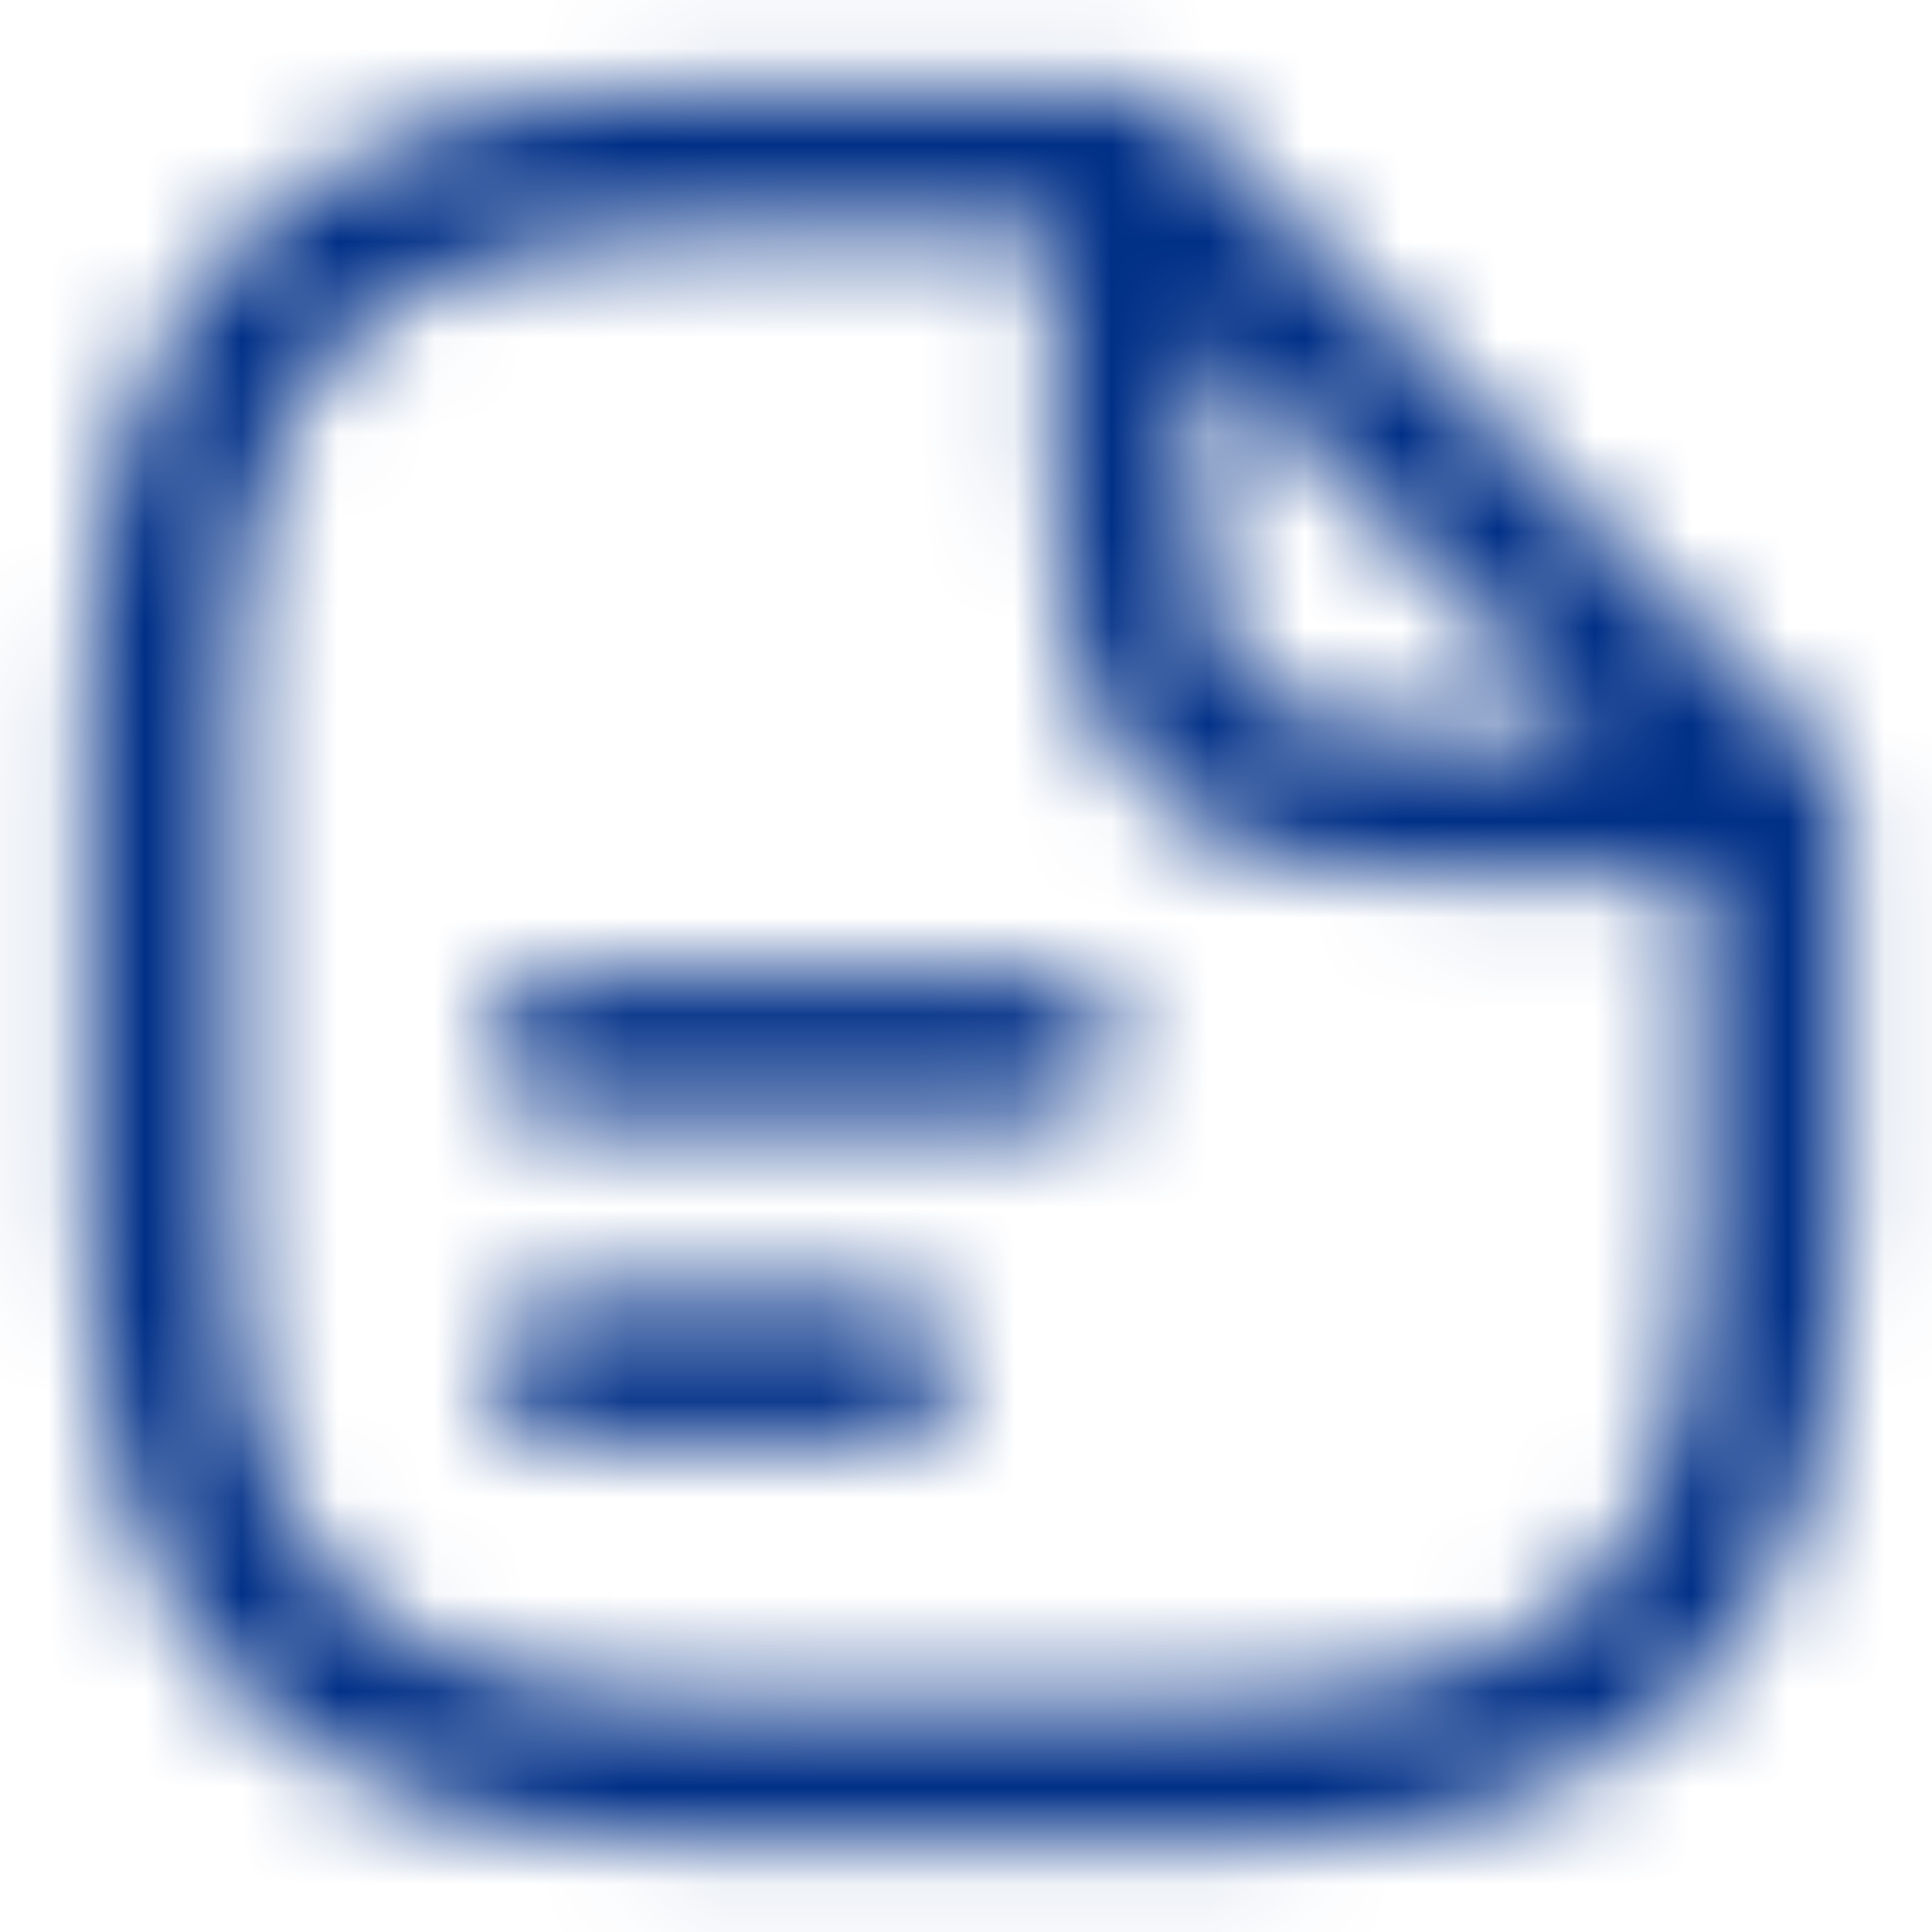 <?xml version="1.0" encoding="UTF-8"?>
<svg xmlns="http://www.w3.org/2000/svg" width="20" height="20" viewBox="0 0 20 20" fill="none">
  <mask id="mask0_4033_28872" style="mask-type:alpha" maskUnits="userSpaceOnUse" x="0" y="0" width="20" height="20">
    <path d="M18.331 8.333V12.5C18.331 16.666 16.664 18.333 12.497 18.333H7.497C3.331 18.333 1.664 16.666 1.664 12.5V7.5C1.664 3.333 3.331 1.667 7.497 1.667H11.664M18.331 8.333H14.997C12.497 8.333 11.664 7.5 11.664 5V1.667M18.331 8.333L11.664 1.667M5.832 10.834H10.832M5.832 14.166H9.165" stroke="#002F87" stroke-width="1.5" stroke-linecap="round" stroke-linejoin="round"></path>
  </mask>
  <g mask="url(#mask0_4033_28872)">
    <rect width="20" height="20" fill="#002F87"></rect>
  </g>
</svg>
